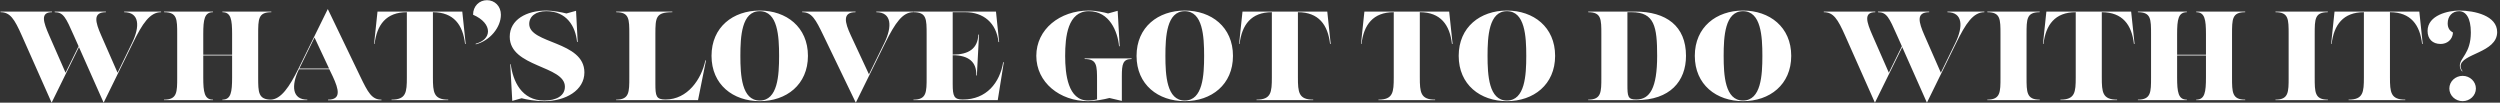 <svg width="6915" height="284" viewBox="0 0 6915 284" fill="none" xmlns="http://www.w3.org/2000/svg">
<rect x="0" y="0" width="6915" height="284" fill="#333333" stroke="none"/>
<path d="M343.35 33.75V32H445.55V33.75C414.75 33.75 394.1 64.55 367.15 119.85L286.65 284L218.4 130.35L142.8 284L60.55 98.85C39.9 52.3 28 33.75 1.4 33.75V32H143.85V33.75C110.95 33.75 119.7 60.7 136.15 98.15L181.3 201.05L217.35 127.9L204.4 98.85C182 48.1 175.35 33.75 151.2 33.75V32H292.95V33.75C256.2 33.75 263.55 60.7 280 98.15L325.15 201.05L365.05 119.15C387.8 72.95 385.7 33.75 343.35 33.75ZM750.512 32V33.75C714.112 33.75 714.112 52.65 714.112 95V214C714.112 254.95 714.112 275.6 750.512 275.6V277H615.062V275.6C638.862 275.6 642.012 254.95 642.012 214V153.45H562.212V214C562.212 254.95 565.362 275.6 589.162 275.6V277H453.712V275.6C490.112 275.6 490.112 254.95 490.112 214V95C490.112 52.65 490.112 33.75 453.712 33.75V32H589.162V33.75C565.362 33.75 562.212 54.05 562.212 94.3V151.35H642.012V94.3C642.012 54.05 638.862 33.75 615.062 33.75V32H750.512ZM906.702 25L995.952 210.5C1018 256.35 1028.5 275.6 1055.1 275.6V277.35H907.402V275.6C944.152 275.6 937.502 247.95 920.352 211.2L910.902 191.6H826.902C804.852 237.1 808.002 275.6 850.002 275.6V277H747.802V275.6C776.852 275.6 800.652 240.25 825.852 189.15L906.702 25ZM869.952 103.75L827.952 189.5H910.202L869.952 103.75ZM1239.81 277H1083.01V275.6C1123.61 275.6 1125.36 254.95 1125.36 214V33.75C1067.96 33.75 1042.41 68.75 1036.11 121.6H1034.71L1044.16 32H1278.66L1288.11 121.6H1286.36C1280.41 68.75 1254.86 33.75 1197.46 33.75V214C1197.46 254.95 1199.21 275.6 1239.81 275.6V277ZM1315.84 122.65V120.9C1338.24 114.95 1349.79 101.65 1349.79 86.6C1349.79 70.5 1336.14 52.65 1308.49 40.75C1308.49 16.95 1325.64 0.5 1346.99 0.5C1368.34 0.5 1385.49 16.95 1385.49 40.75C1385.49 75.75 1355.04 112.85 1315.84 122.65ZM1505.48 279.8C1480.63 279.8 1456.13 275.25 1442.83 271.75L1416.93 279.1L1411.33 177.6H1412.73C1418.68 224.15 1442.48 278.05 1505.48 278.05C1537.33 278.05 1562.53 265.8 1562.53 239.9C1562.53 181.1 1409.93 186.35 1409.93 101.65C1409.93 54.4 1456.13 29.2 1511.08 29.2C1527.88 29.2 1553.78 33.75 1566.73 37.25L1593.33 29.9L1597.88 116H1596.13C1591.93 72.95 1567.43 30.95 1511.08 30.95C1481.68 30.95 1463.83 45.3 1463.83 66.3C1463.83 121.6 1616.43 113.2 1616.43 200.35C1616.43 249.7 1564.63 279.8 1505.48 279.8ZM1930.73 277H1704.28V275.6C1740.68 275.6 1740.68 254.95 1740.68 214V95C1740.68 52.65 1740.68 33.75 1704.28 33.75V32H1859.68V33.75C1813.83 33.75 1812.78 48.1 1812.78 95V231.15C1812.78 265.8 1814.88 275.25 1840.78 275.25C1902.03 275.25 1940.18 218.9 1951.03 167.1H1952.78L1930.73 277ZM2101.42 279.8C2027.92 279.8 1968.07 234.3 1968.07 154.5C1968.07 74.7 2027.92 29.2 2101.42 29.2C2174.92 29.2 2234.77 74.7 2234.77 154.5C2234.77 234.3 2174.92 279.8 2101.42 279.8ZM2101.42 278.05C2151.47 278.05 2154.97 208.05 2154.97 154.5C2154.97 100.95 2151.47 30.95 2101.42 30.95C2051.37 30.95 2047.87 100.95 2047.87 154.5C2047.87 208.05 2051.37 278.05 2101.42 278.05ZM2423.86 33.75V32H2526.06V33.75C2497.01 33.75 2476.71 61.75 2448.01 119.85L2367.16 284L2277.91 98.85C2255.86 53 2245.36 33.75 2218.76 33.75V32H2366.46V33.75C2329.71 33.75 2336.36 61.4 2353.51 98.15L2403.56 205.6L2445.91 119.15C2468.66 72.95 2466.21 33.75 2423.86 33.75ZM2759.77 277H2526.67V275.6C2563.07 275.6 2563.07 254.95 2563.07 214V95C2563.07 52.65 2563.07 33.75 2526.67 33.75V32H2754.87L2763.62 116.35H2761.87C2755.92 62.8 2719.87 33.75 2670.17 33.75H2635.17V151C2679.27 151 2704.12 134.9 2706.22 95.7H2707.97L2702.02 208.75H2700.27C2702.02 171.65 2679.27 152.75 2635.17 152.75V232.55C2635.17 266.5 2639.02 275.25 2663.17 275.25C2728.62 275.25 2765.37 229.05 2774.82 172H2776.57L2759.77 277ZM3009.57 279.8C2931.52 279.8 2866.42 228 2866.42 154.5C2866.42 81 2931.52 29.2 3011.67 29.2C3032.67 29.2 3056.47 34.8 3064.87 37.25L3091.47 29.9L3097.07 127.9H3095.32C3091.47 87.3 3069.07 30.95 3011.67 30.95C2953.22 30.95 2946.22 101.65 2946.22 154.5C2946.22 205.25 2953.92 278.05 3009.57 278.05C3020.07 278.05 3027.42 276.65 3034.42 274.9V223.45C3034.42 181.1 3034.42 163.25 3000.12 163.25V161.5H3129.97V163.25C3105.82 163.25 3103.02 177.6 3103.02 210.15V279.1L3068.72 271.05C3054.02 274.9 3028.47 279.8 3009.57 279.8ZM3277.05 279.8C3203.55 279.8 3143.7 234.3 3143.7 154.5C3143.7 74.7 3203.55 29.2 3277.05 29.2C3350.55 29.2 3410.4 74.7 3410.4 154.5C3410.4 234.3 3350.55 279.8 3277.05 279.8ZM3277.05 278.05C3327.1 278.05 3330.6 208.05 3330.6 154.5C3330.6 100.95 3327.1 30.95 3277.05 30.95C3227 30.95 3223.5 100.95 3223.5 154.5C3223.5 208.05 3227 278.05 3277.05 278.05ZM3632.39 277H3475.59V275.6C3516.19 275.6 3517.94 254.95 3517.94 214V33.75C3460.54 33.75 3434.99 68.75 3428.69 121.6H3427.29L3436.74 32H3671.24L3680.69 121.6H3678.94C3672.99 68.75 3647.44 33.75 3590.04 33.75V214C3590.04 254.95 3591.79 275.6 3632.39 275.6V277ZM3969.57 277H3812.77V275.6C3853.37 275.6 3855.12 254.95 3855.12 214V33.75C3797.72 33.75 3772.17 68.75 3765.87 121.6H3764.47L3773.92 32H4008.42L4017.87 121.6H4016.12C4010.17 68.75 3984.62 33.75 3927.22 33.75V214C3927.22 254.95 3928.97 275.6 3969.57 275.6V277ZM4168.1 279.8C4094.6 279.8 4034.75 234.3 4034.75 154.5C4034.75 74.7 4094.6 29.2 4168.1 29.2C4241.6 29.2 4301.45 74.7 4301.45 154.5C4301.45 234.3 4241.6 279.8 4168.1 279.8ZM4168.1 278.05C4218.15 278.05 4221.65 208.05 4221.65 154.5C4221.65 100.95 4218.15 30.95 4168.1 30.95C4118.05 30.95 4114.55 100.95 4114.55 154.5C4114.55 208.05 4118.05 278.05 4168.1 278.05ZM4525.93 277H4392.93V275.6C4429.33 275.6 4429.33 254.95 4429.33 214V95C4429.33 52.65 4429.33 33.75 4392.93 33.75V32H4522.78C4608.88 32 4663.48 71.9 4663.48 154.5C4663.48 224.5 4619.38 277 4525.93 277ZM4525.93 275.25C4563.38 275.25 4583.68 243.75 4583.68 154.5C4583.68 73.65 4576.33 33.75 4513.33 33.75H4501.43V233.6C4501.43 266.85 4502.48 275.25 4525.93 275.25ZM4821.18 279.8C4747.68 279.8 4687.83 234.3 4687.83 154.5C4687.83 74.7 4747.68 29.2 4821.18 29.2C4894.68 29.2 4954.53 74.7 4954.53 154.5C4954.53 234.3 4894.68 279.8 4821.18 279.8ZM4821.18 278.05C4871.23 278.05 4874.73 208.05 4874.73 154.5C4874.73 100.95 4871.23 30.95 4821.18 30.95C4771.13 30.95 4767.63 100.95 4767.63 154.5C4767.63 208.05 4771.13 278.05 4821.18 278.05ZM5386.56 33.75V32H5488.76V33.75C5457.96 33.75 5437.31 64.55 5410.36 119.85L5329.86 284L5261.61 130.35L5186.01 284L5103.76 98.85C5083.11 52.3 5071.21 33.75 5044.61 33.75V32H5187.06V33.75C5154.16 33.75 5162.91 60.7 5179.36 98.15L5224.51 201.05L5260.56 127.9L5247.61 98.85C5225.21 48.1 5218.56 33.75 5194.41 33.75V32H5336.16V33.75C5299.41 33.75 5306.76 60.7 5323.21 98.15L5368.36 201.05L5408.26 119.15C5431.01 72.95 5428.91 33.75 5386.56 33.75ZM5641.83 277H5496.93V275.6C5533.33 275.6 5533.33 254.95 5533.33 214V95C5533.33 52.65 5533.33 33.75 5496.93 33.75V32H5641.83V33.75C5605.43 33.75 5605.43 52.65 5605.43 95V214C5605.43 254.95 5605.43 275.6 5641.83 275.6V277ZM5855.92 277H5699.12V275.6C5739.72 275.6 5741.47 254.95 5741.47 214V33.75C5684.07 33.75 5658.52 68.75 5652.22 121.6H5650.82L5660.27 32H5894.77L5904.22 121.6H5902.47C5896.52 68.75 5870.97 33.75 5813.57 33.75V214C5813.57 254.95 5815.32 275.6 5855.92 275.6V277ZM6210.2 32V33.75C6173.8 33.75 6173.8 52.65 6173.8 95V214C6173.8 254.95 6173.8 275.6 6210.2 275.6V277H6074.75V275.6C6098.55 275.6 6101.7 254.95 6101.7 214V153.45H6021.9V214C6021.9 254.95 6025.05 275.6 6048.85 275.6V277H5913.4V275.6C5949.8 275.6 5949.8 254.95 5949.8 214V95C5949.8 52.65 5949.8 33.75 5913.4 33.75V32H6048.85V33.75C6025.05 33.75 6021.9 54.05 6021.9 94.3V151.35H6101.7V94.3C6101.7 54.05 6098.55 33.75 6074.75 33.75V32H6210.2ZM6438.88 277H6293.98V275.6C6330.38 275.6 6330.38 254.95 6330.38 214V95C6330.38 52.65 6330.38 33.75 6293.98 33.75V32H6438.88V33.75C6402.48 33.75 6402.48 52.65 6402.48 95V214C6402.48 254.95 6402.48 275.6 6438.88 275.6V277ZM6652.97 277H6496.17V275.6C6536.77 275.6 6538.52 254.95 6538.52 214V33.75C6481.12 33.75 6455.57 68.75 6449.27 121.6H6447.87L6457.32 32H6691.82L6701.27 121.6H6699.52C6693.57 68.75 6668.02 33.75 6610.62 33.75V214C6610.62 254.95 6612.37 275.6 6652.97 275.6V277ZM6811.25 196.85L6810.2 197.55C6807.05 193.7 6803.9 188.8 6803.9 181.8C6803.9 159.4 6834.35 148.2 6834.35 89.75C6834.35 49.15 6820.35 30.95 6801.8 30.95C6783.6 30.95 6770.3 44.25 6770.3 64.55C6770.3 78.9 6776.95 85.55 6785 90.1C6783.6 110.4 6768.2 121.6 6750.7 121.6C6728.3 121.6 6714.65 107.6 6714.65 85.55C6714.65 41.45 6773.1 29.2 6801.8 29.2C6845.55 29.2 6907.15 43.55 6907.15 88.7C6907.15 146.45 6806 148.2 6806 183.2C6806 187.05 6807.4 191.6 6811.25 196.85ZM6811.6 279.8C6791.3 279.8 6774.85 264.05 6774.85 244.8C6774.85 225.55 6791.3 209.8 6811.6 209.8C6831.9 209.8 6848.35 225.55 6848.35 244.8C6848.35 264.4 6831.55 279.8 6811.6 279.8Z" fill="white"/>
</svg>
